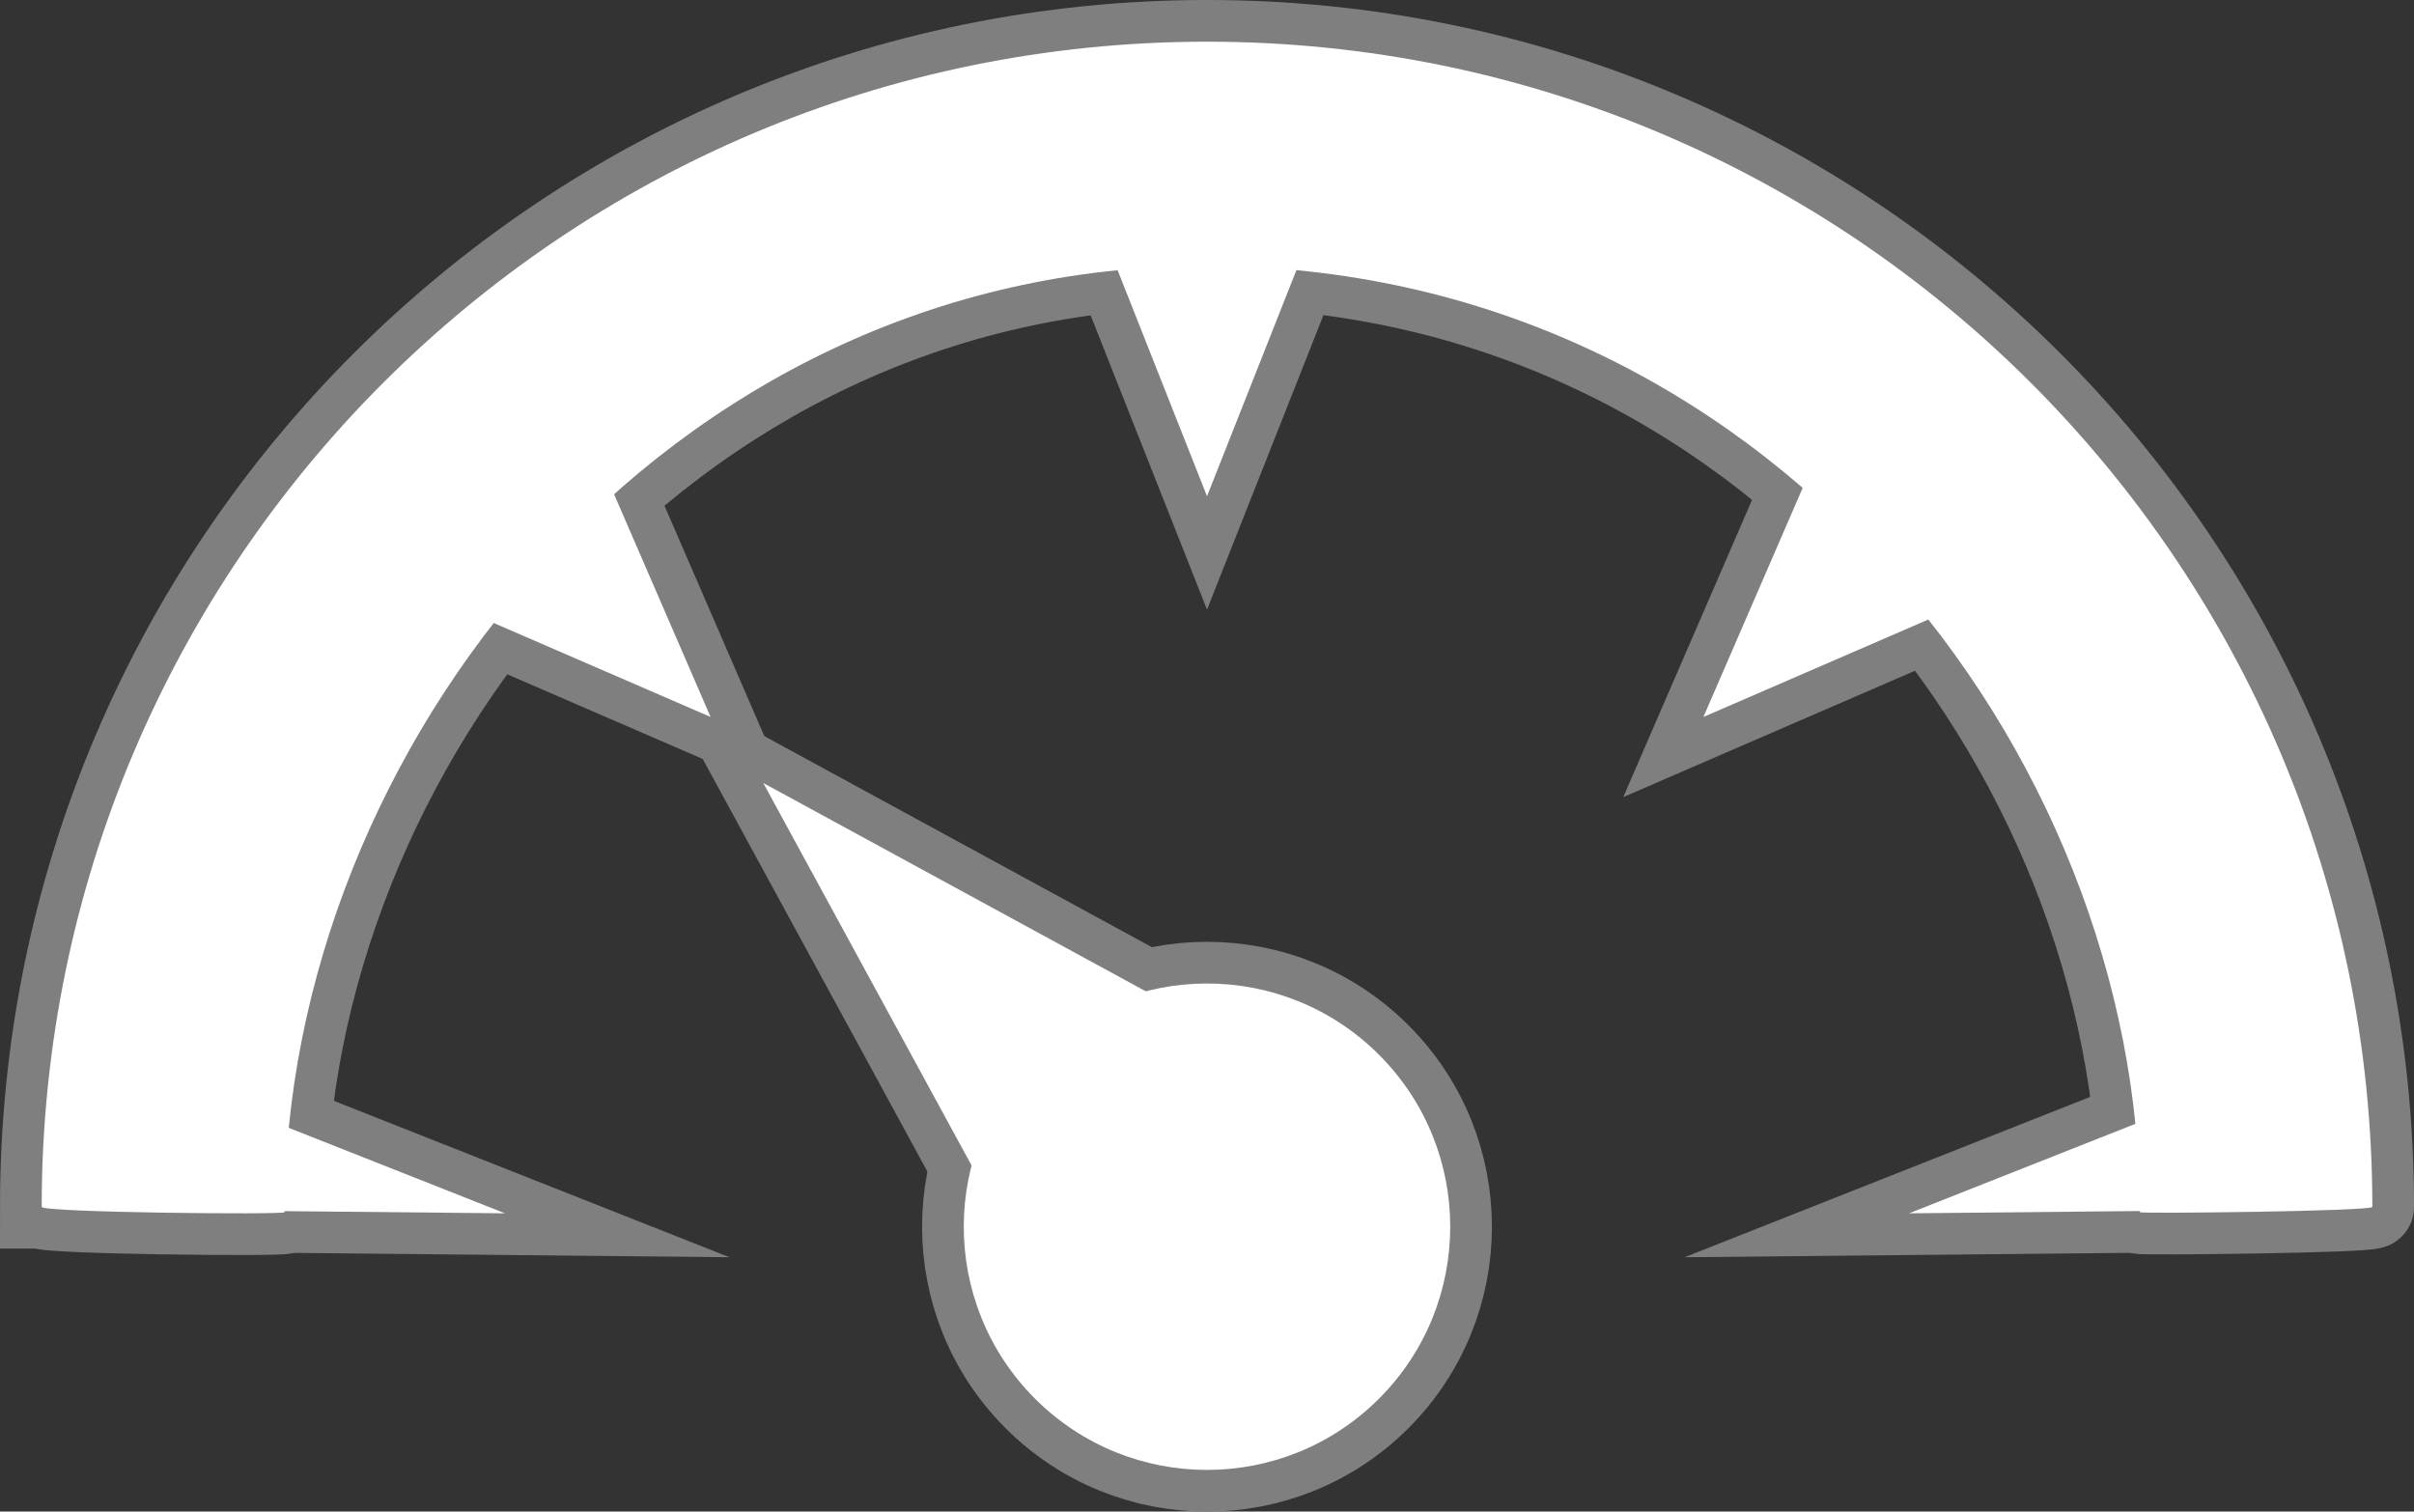 <svg version="1.1" xmlns="http://www.w3.org/2000/svg" xmlns:xlink="http://www.w3.org/1999/xlink" width="72.375" height="45.323" viewBox="0,0,72.375,45.323"><rect x="0" y="0" width="72.375" height="45.323" fill="#333333" stroke="none"/><g transform="translate(-203.812,-157.338)"><g data-paper-data="{&quot;isPaintingLayer&quot;:true}" fill="#ffffff" fill-rule="nonzero" stroke-linecap="butt" stroke-linejoin="miter" stroke-miterlimit="10" stroke-dasharray="" stroke-dashoffset="0" style="mix-blend-mode: normal"><g stroke="#7f7f7f" stroke-width="2.5"><path d="M205.062,193.526c0,-19.295 15.642,-34.938 34.938,-34.938c19.295,0 34.938,15.642 34.938,34.938c0,0.13 -6.968,0.208 -6.968,0.159c0,-13.807 -11.193,-28.375 -28,-28.375c-16.307,0 -27.625,14.568 -27.625,28.375c0,0.081 -7.282,0.009 -7.282,-0.159z"/><path d="M240,172.217l-2.829,-7.153h5.657z" data-paper-data="{&quot;index&quot;:null}"/><path d="M218.951,193.718l-7.153,-0.071v-2.757z" data-paper-data="{&quot;index&quot;:null}"/><path d="M268.201,190.89v2.757l-7.153,0.071z" data-paper-data="{&quot;index&quot;:null}"/><path d="M225.116,178.835l-7.058,-3.058l4,-4z" data-paper-data="{&quot;index&quot;:null}"/><path d="M257.941,171.777l4,4l-7.058,3.058z" data-paper-data="{&quot;index&quot;:null}"/><path d="M234.843,199.276c-2.848,-2.848 -2.848,-7.465 0,-10.313c2.848,-2.848 7.465,-2.848 10.313,0c2.848,2.848 2.848,7.465 0,10.313c-2.848,2.848 -7.465,2.848 -10.313,0z"/><path d="M243.555,189.997l-7.678,7.678l-9.181,-16.859z" data-paper-data="{&quot;index&quot;:null}"/></g><g stroke="none"><path d="M205.062,193.526c0,-19.295 15.642,-34.938 34.938,-34.938c19.295,0 34.938,15.642 34.938,34.938c0,0.13 -6.968,0.208 -6.968,0.159c0,-13.807 -11.193,-28.375 -28,-28.375c-16.307,0 -27.625,14.568 -27.625,28.375c0,0.081 -7.282,0.009 -7.282,-0.159z" stroke-width="NaN"/><path d="M240,172.217l-2.829,-7.153h5.657z" data-paper-data="{&quot;index&quot;:null}" stroke-width="0"/><path d="M218.951,193.718l-7.153,-0.071v-2.757z" data-paper-data="{&quot;index&quot;:null}" stroke-width="0"/><path d="M268.201,190.89v2.757l-7.153,0.071z" data-paper-data="{&quot;index&quot;:null}" stroke-width="0"/><path d="M225.116,178.835l-7.058,-3.058l4,-4z" data-paper-data="{&quot;index&quot;:null}" stroke-width="0"/><path d="M257.941,171.777l4,4l-7.058,3.058z" data-paper-data="{&quot;index&quot;:null}" stroke-width="0"/><path d="M234.843,199.276c-2.848,-2.848 -2.848,-7.465 0,-10.313c2.848,-2.848 7.465,-2.848 10.313,0c2.848,2.848 2.848,7.465 0,10.313c-2.848,2.848 -7.465,2.848 -10.313,0z" stroke-width="0"/><path d="M243.555,189.997l-7.678,7.678l-9.181,-16.859z" data-paper-data="{&quot;index&quot;:null}" stroke-width="0"/></g></g></g></svg>